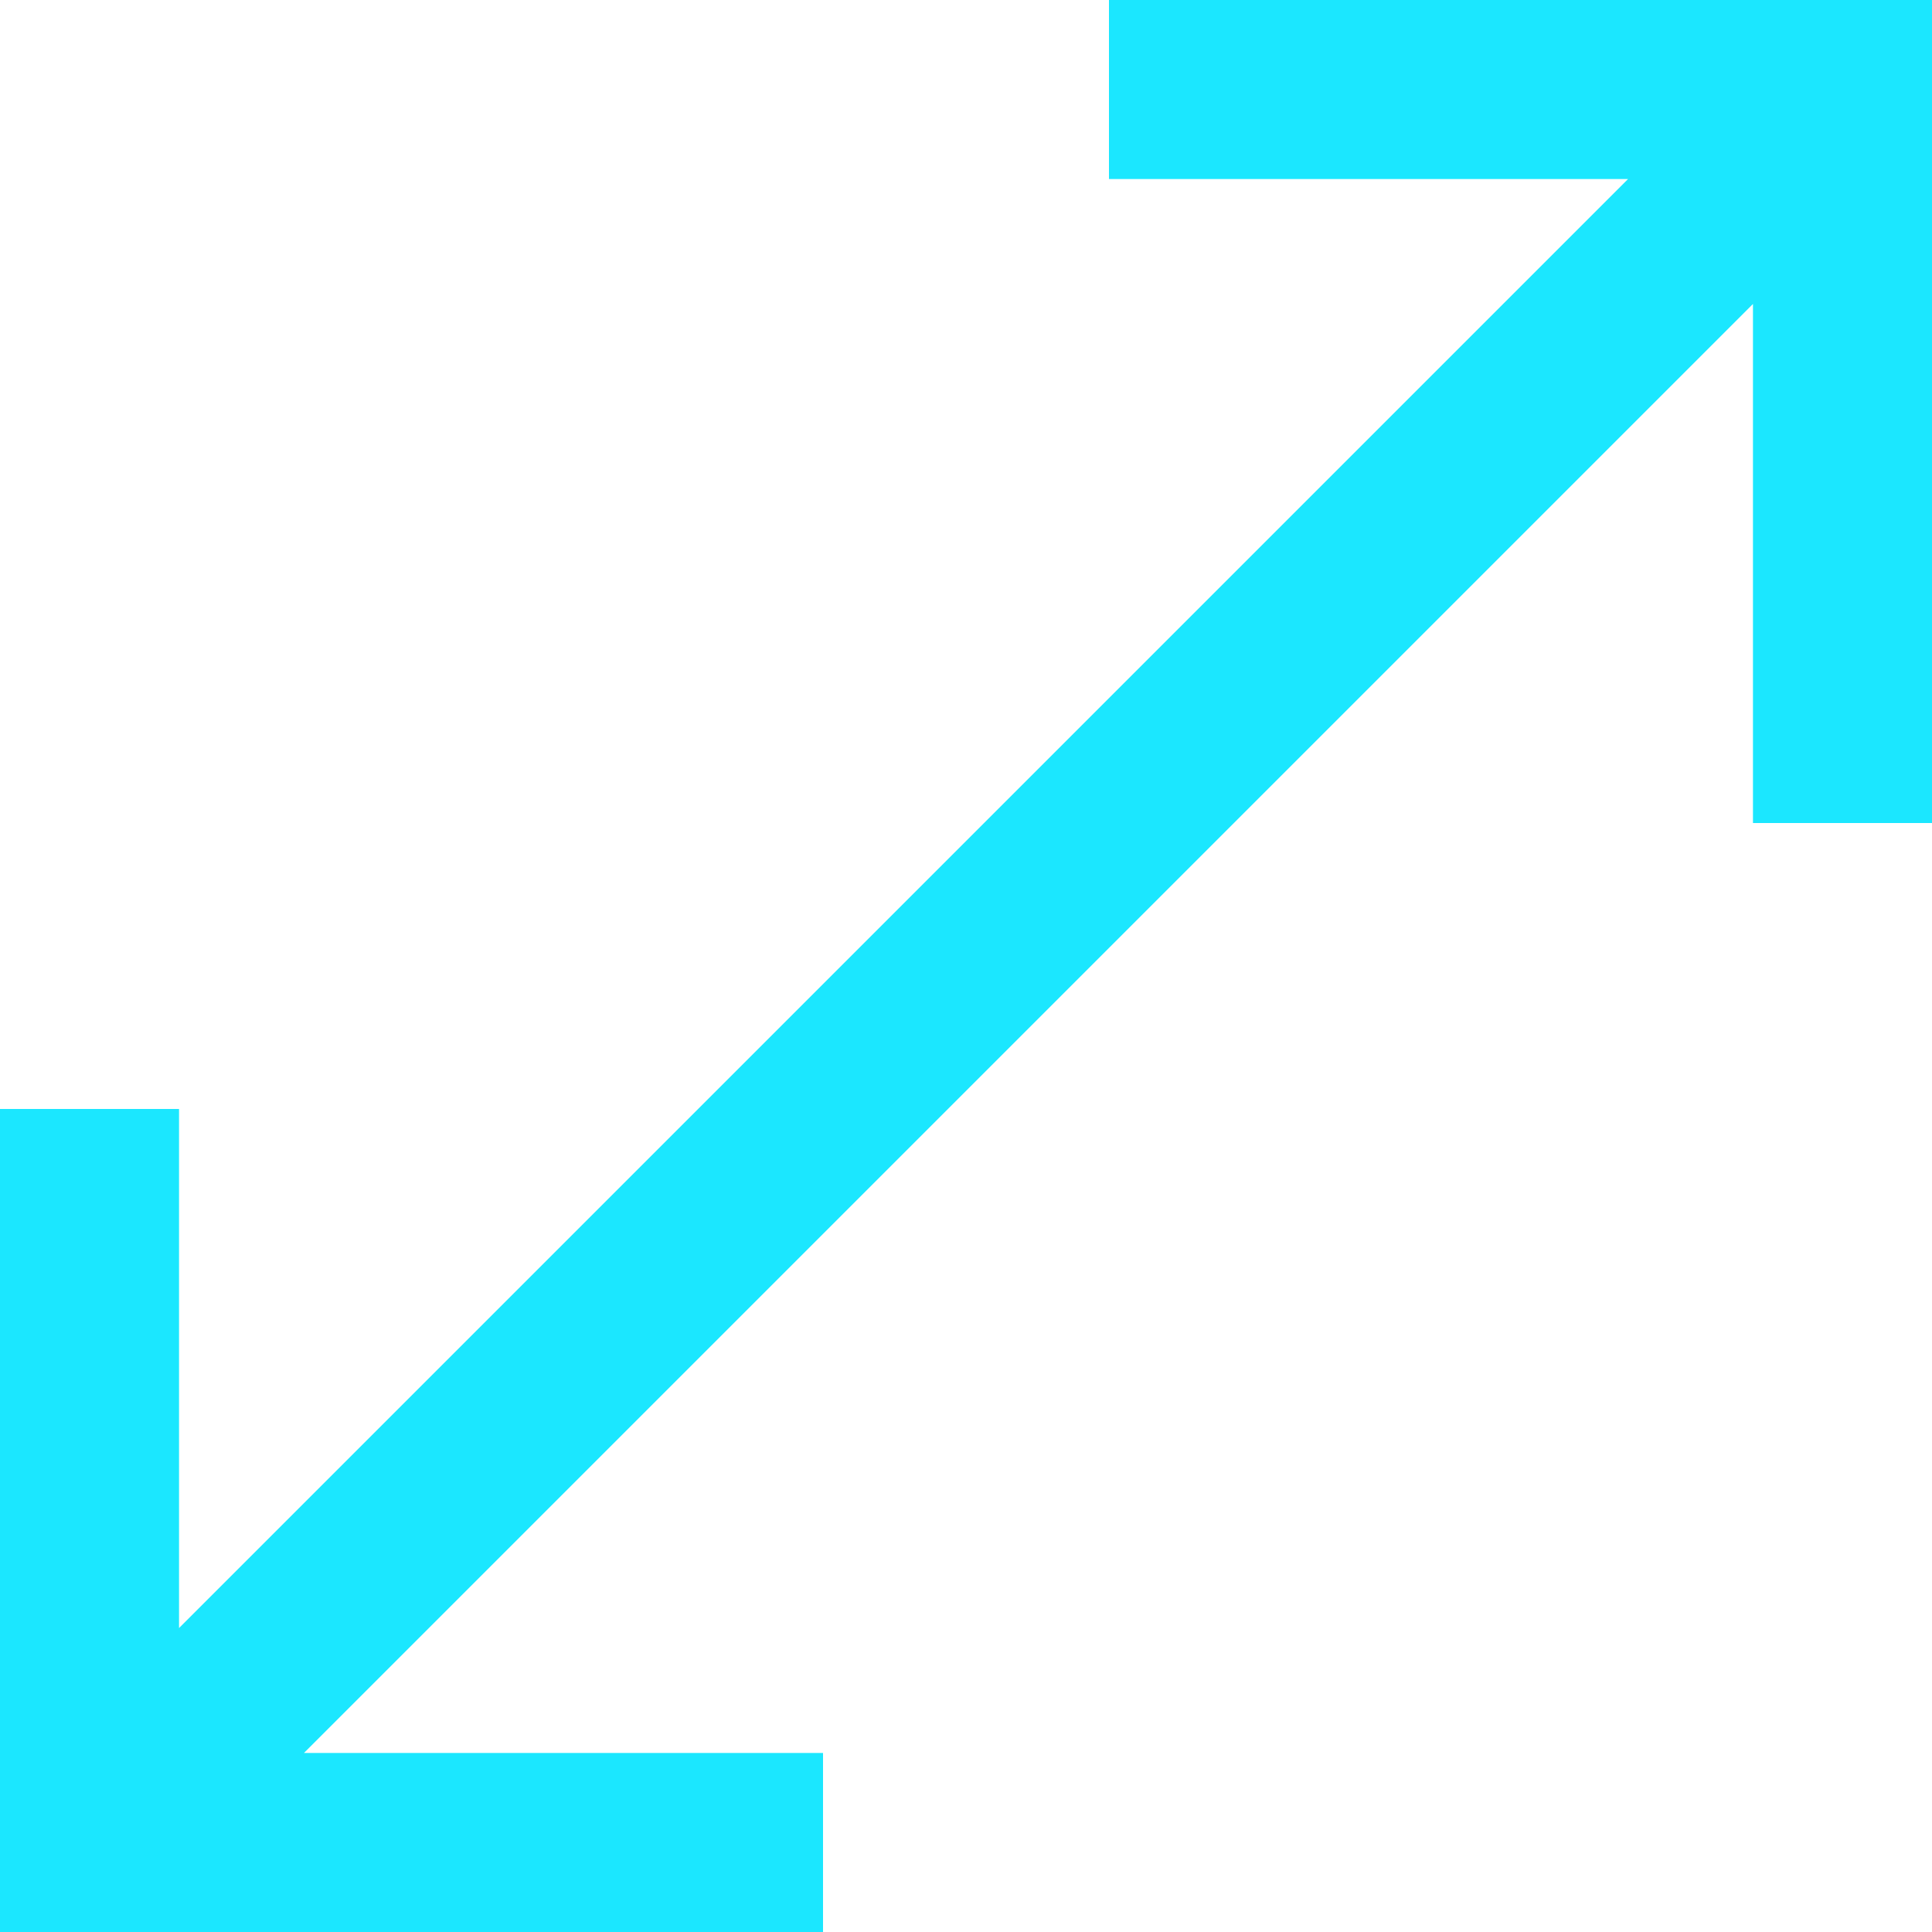 <svg xmlns="http://www.w3.org/2000/svg" id="Layer_2" viewBox="0 0 30 30"><defs><style> .cls-1 { fill: #1be7ff; } </style></defs><g id="Layer_2-2" data-name="Layer_2"><g id="Layer_1-2"><path class="cls-1" d="M0,30v-12.78h2.78v8.06L25.28,2.78h-8.06V0h12.78v12.78h-2.78V4.72L4.72,27.22h8.06v2.78H0Z"></path></g></g></svg>